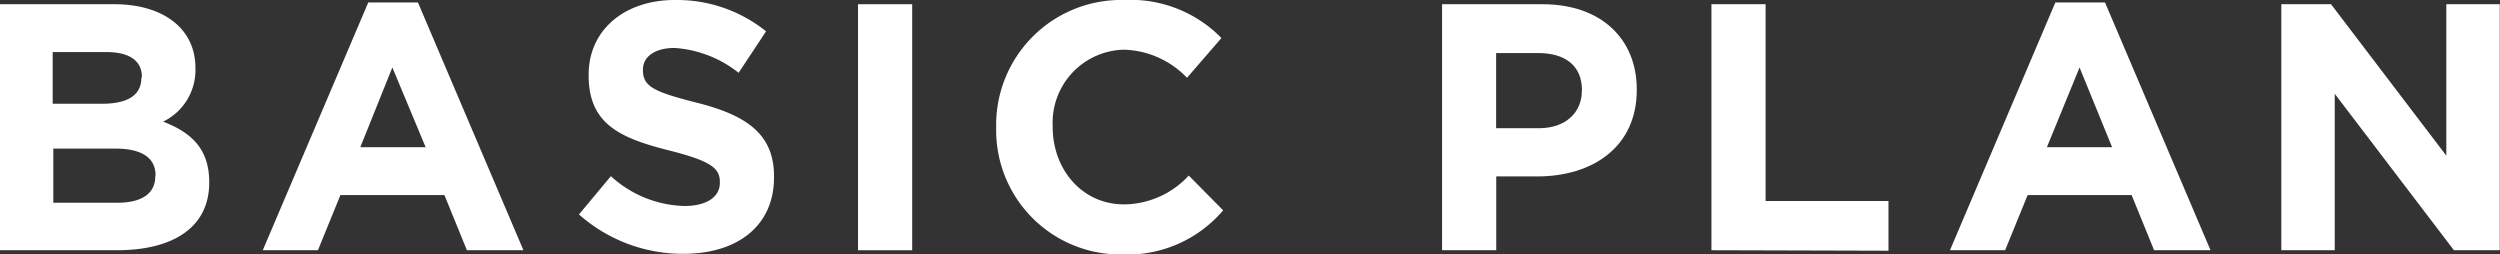 <svg xmlns="http://www.w3.org/2000/svg" viewBox="0 0 201.22 20.48"><rect x="0" y="0" width="201.22" height="20.48" fill="#333333" stroke="none"/><defs><style>.cls-1{fill:#fff;}</style></defs><title>logo_basic</title><g id="レイヤー_2" data-name="レイヤー 2"><g id="レイヤー_1-2" data-name="レイヤー 1"><path class="cls-1" d="M9.42,20.14H0V.34H9.19c4,0,6.54,2,6.54,5.12v.06a4.61,4.61,0,0,1-2.6,4.27c2.29.88,3.71,2.21,3.71,4.87v.06C16.83,18.33,13.89,20.14,9.42,20.14Zm2-13.95c0-1.3-1-2-2.86-2H4.24V8.35h4c1.92,0,3.14-.62,3.14-2.09Zm1.1,7.92c0-1.33-1-2.15-3.23-2.15h-5v4.36H9.42c1.92,0,3.08-.68,3.08-2.15Z"/><path class="cls-1" d="M37.58,20.14,35.77,15.7H27.4l-1.81,4.44H21.15L29.64.2h4l8.49,19.94Zm-6-14.71L29,11.85h5.26Z"/><path class="cls-1" d="M55,20.43a12.6,12.6,0,0,1-8.4-3.17l2.57-3.08a9.08,9.08,0,0,0,5.91,2.4c1.78,0,2.86-.71,2.86-1.87v-.06c0-1.1-.68-1.67-4-2.52-4-1-6.56-2.12-6.56-6.05V6c0-3.59,2.89-6,6.93-6a11.46,11.46,0,0,1,7.35,2.52L59.45,5.86a9.29,9.29,0,0,0-5.15-2c-1.67,0-2.55.76-2.55,1.73v.06c0,1.3.85,1.73,4.27,2.6,4,1,6.28,2.49,6.28,5.94v.06C62.31,18.22,59.31,20.43,55,20.43Z"/><path class="cls-1" d="M69.06,20.14V.34h4.36v19.8Z"/><path class="cls-1" d="M90.33,20.48A10,10,0,0,1,80.18,10.3v-.06A10.06,10.06,0,0,1,90.5,0a10.22,10.22,0,0,1,7.81,3.06l-2.77,3.2A7.31,7.31,0,0,0,90.47,4a5.87,5.87,0,0,0-5.74,6.17v.06c0,3.39,2.35,6.22,5.74,6.22a7.15,7.15,0,0,0,5.21-2.32l2.77,2.8A10.12,10.12,0,0,1,90.33,20.48Z"/><path class="cls-1" d="M123.74,14.2h-3.31v5.94h-4.36V.34h8.09c4.72,0,7.58,2.8,7.58,6.85v.06C131.74,11.83,128.18,14.2,123.74,14.2Zm3.59-6.93c0-2-1.36-3-3.54-3h-3.37v6.05h3.45c2.18,0,3.45-1.3,3.45-3Z"/><path class="cls-1" d="M137.75,20.14V.34h4.36V16.18H152v4Z"/><path class="cls-1" d="M173.38,20.14l-1.81-4.44h-8.37l-1.81,4.44h-4.44L165.43.2h4l8.49,19.94Zm-6-14.71-2.63,6.42H170Z"/><path class="cls-1" d="M197.51,20.14,187.92,7.55V20.14h-4.3V.34h4l9.28,12.19V.34h4.3v19.8Z"/></g></g></svg>